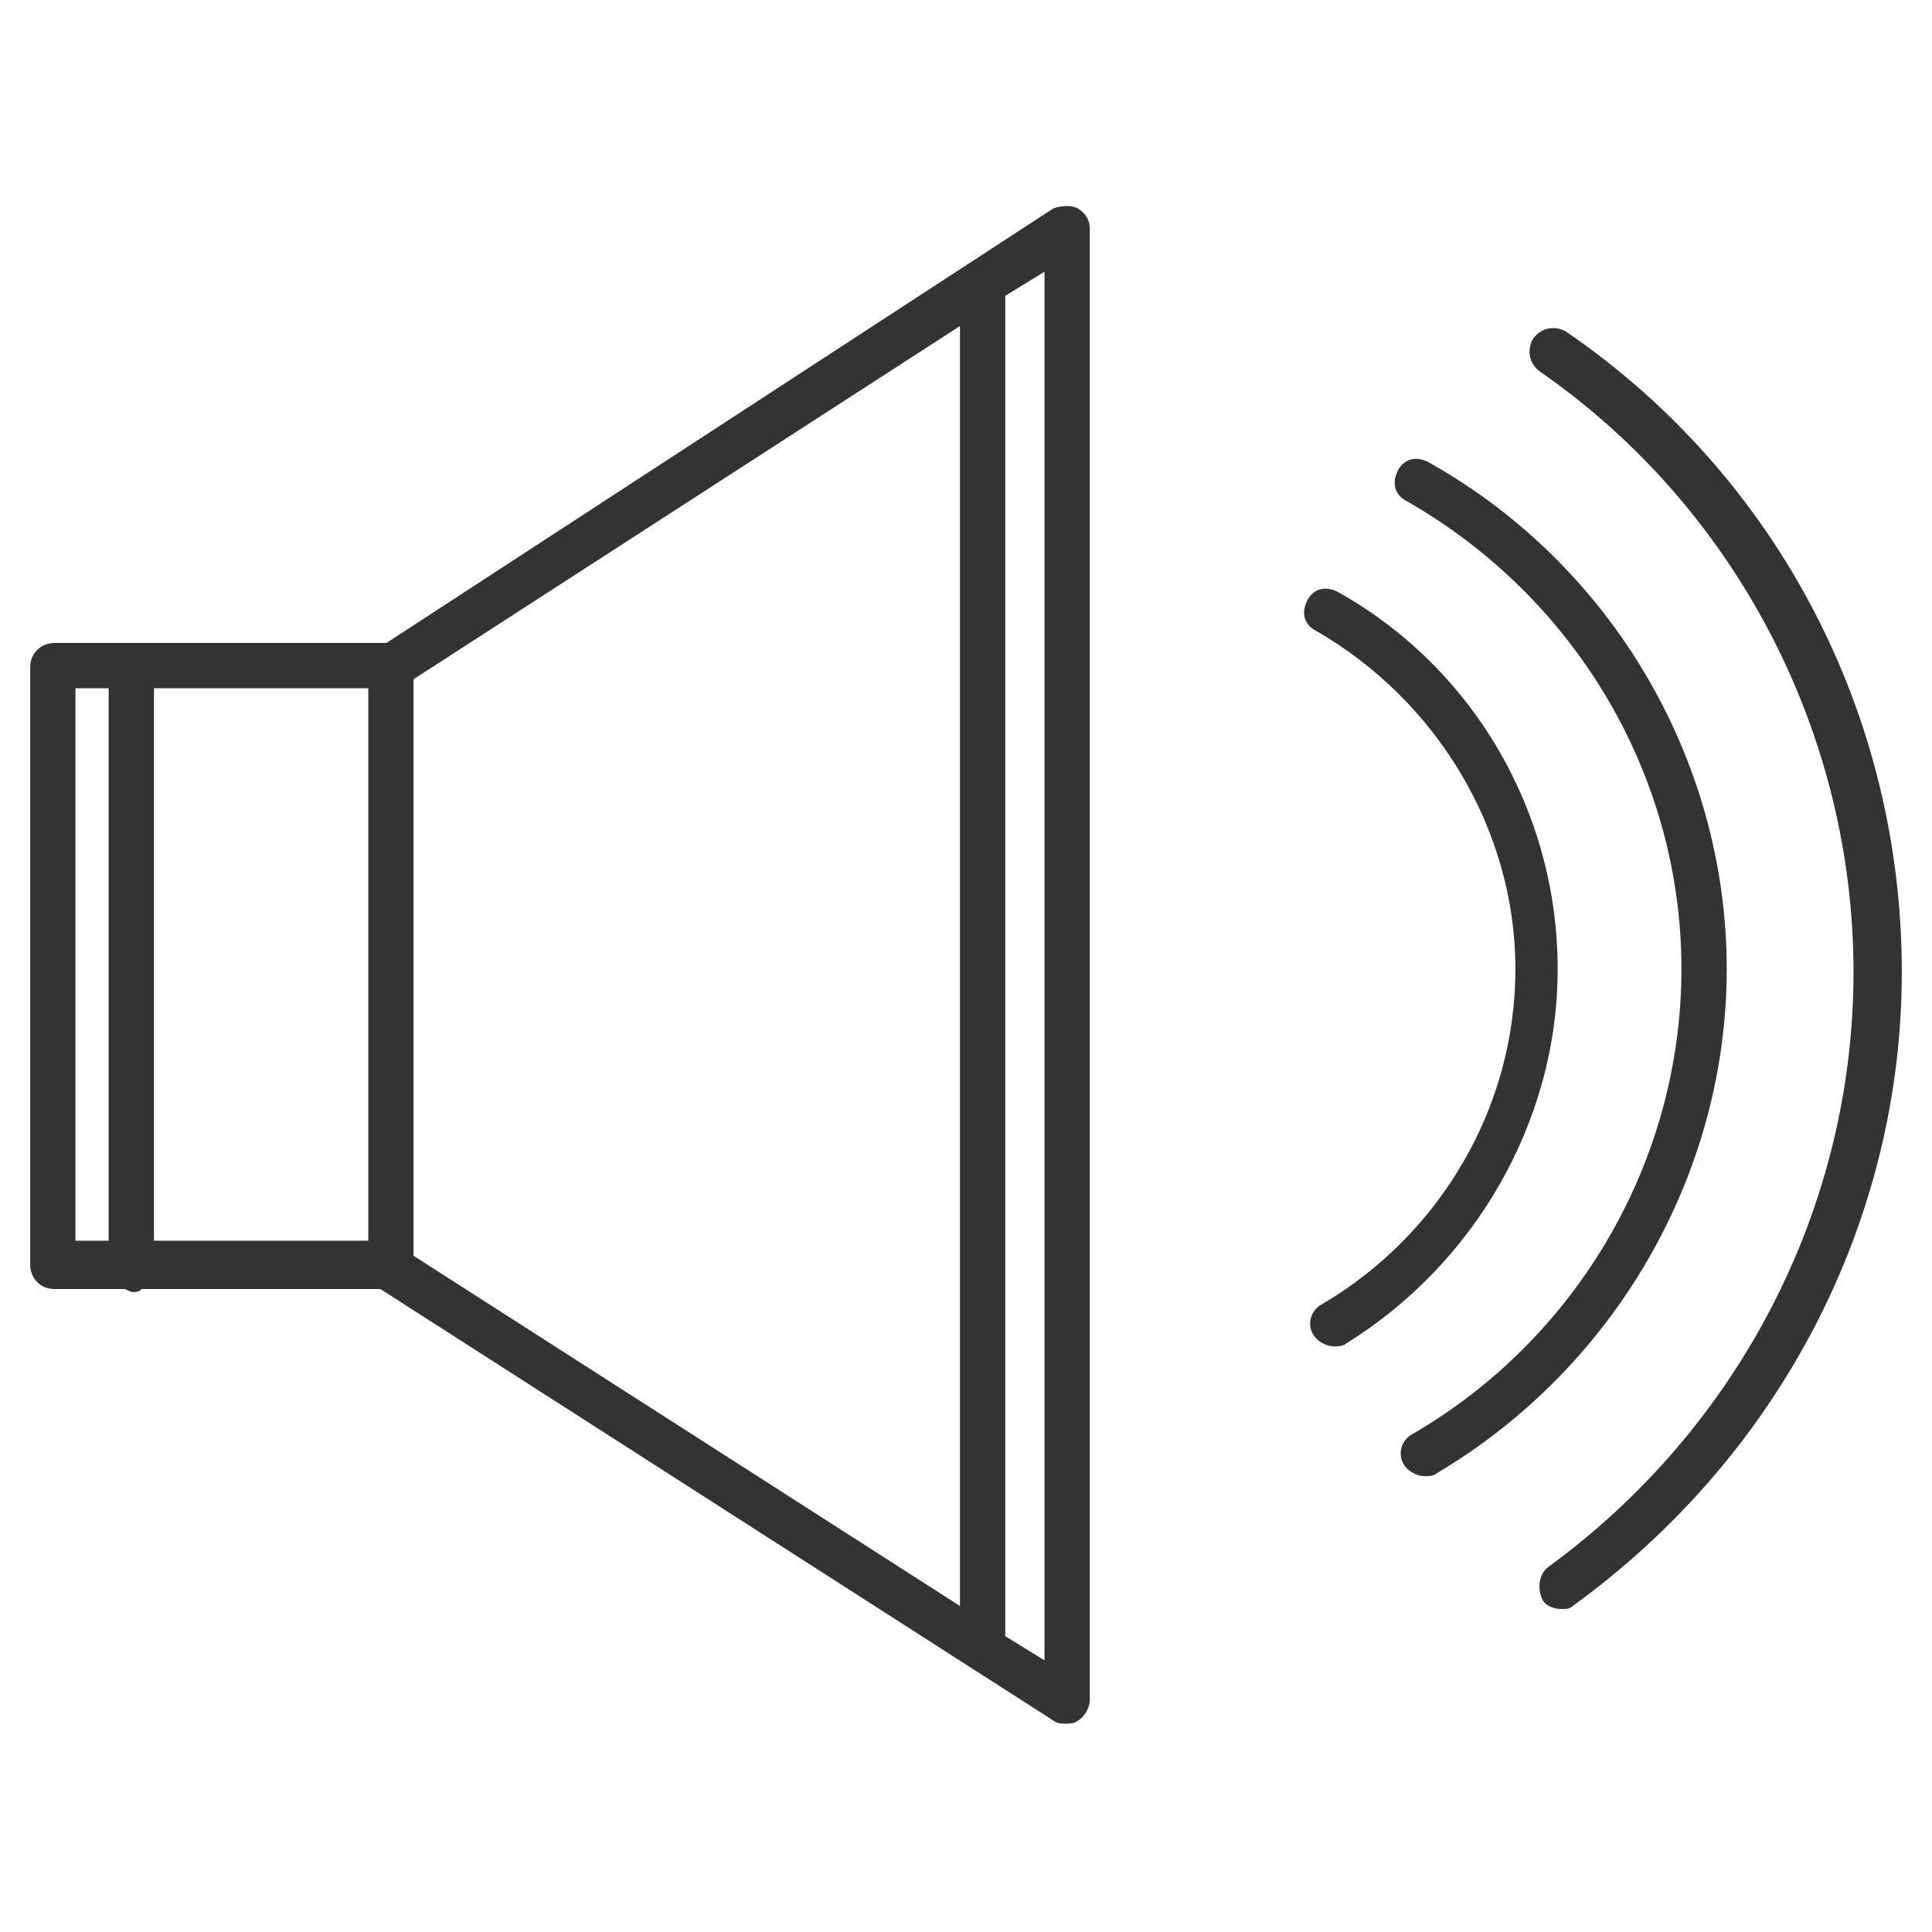 <!-- Generated by IcoMoon.io -->
<svg version="1.1" xmlns="http://www.w3.org/2000/svg" width="64" height="64" viewBox="0 0 64 64">
<title>speaker-o</title>
<path fill="#333" d="M51.6 32.1c0-5.2-2.8-10-7.3-12.5-0.4-0.2-0.8-0.1-1 0.3s-0.1 0.8 0.3 1c4 2.3 6.6 6.6 6.6 11.2s-2.5 8.8-6.4 11.1c-0.4 0.2-0.5 0.7-0.3 1 0.1 0.2 0.4 0.4 0.7 0.4 0.1 0 0.3 0 0.4-0.1 4.2-2.6 7-7.3 7-12.4z"></path>
<path fill="#333" d="M57.2 32.1c0-6.9-3.8-13.4-9.9-16.8-0.4-0.2-0.8-0.1-1 0.3s-0.1 0.8 0.3 1c5.6 3.2 9.1 9.1 9.1 15.5 0 6.3-3.4 12.2-8.9 15.4-0.4 0.2-0.5 0.7-0.3 1 0.1 0.2 0.4 0.4 0.7 0.4 0.1 0 0.3 0 0.4-0.1 5.9-3.5 9.6-9.9 9.6-16.7z"></path>
<path fill="#333" d="M51.9 11c-0.3-0.2-0.8-0.2-1.1 0.2-0.2 0.3-0.2 0.8 0.2 1.1 6.5 4.5 10.4 12 10.4 19.9 0 7.8-3.8 15.1-10.1 19.7-0.3 0.2-0.4 0.7-0.2 1.1 0.1 0.2 0.4 0.3 0.6 0.3s0.3 0 0.4-0.1c6.9-5 10.9-12.8 10.9-21 0-8.5-4.1-16.4-11.1-21.2z"></path>
<path fill="#333" d="M35.7 6.9c-0.2-0.1-0.5-0.1-0.8 0l-22.1 14.4h-11c-0.4 0-0.8 0.3-0.8 0.8v19.8c0 0.4 0.3 0.8 0.8 0.8h2.3c0.1 0 0.2 0.1 0.3 0.1s0.2 0 0.3-0.1h7.9l22.3 14.3c0.1 0.1 0.3 0.1 0.4 0.1s0.3 0 0.4-0.1c0.2-0.1 0.4-0.4 0.4-0.7v-48.7c0-0.3-0.1-0.5-0.4-0.7zM13.7 22.5l18.1-11.7v42.4l-18.1-11.6v-19.1zM2.5 22.8h1.1v18.3h-1.1v-18.3zM12.2 41.1h-7.1v-18.3h7.1v18.3zM34.6 55l-1.3-0.8v-44.4l1.3-0.8v46z"></path>
</svg>
